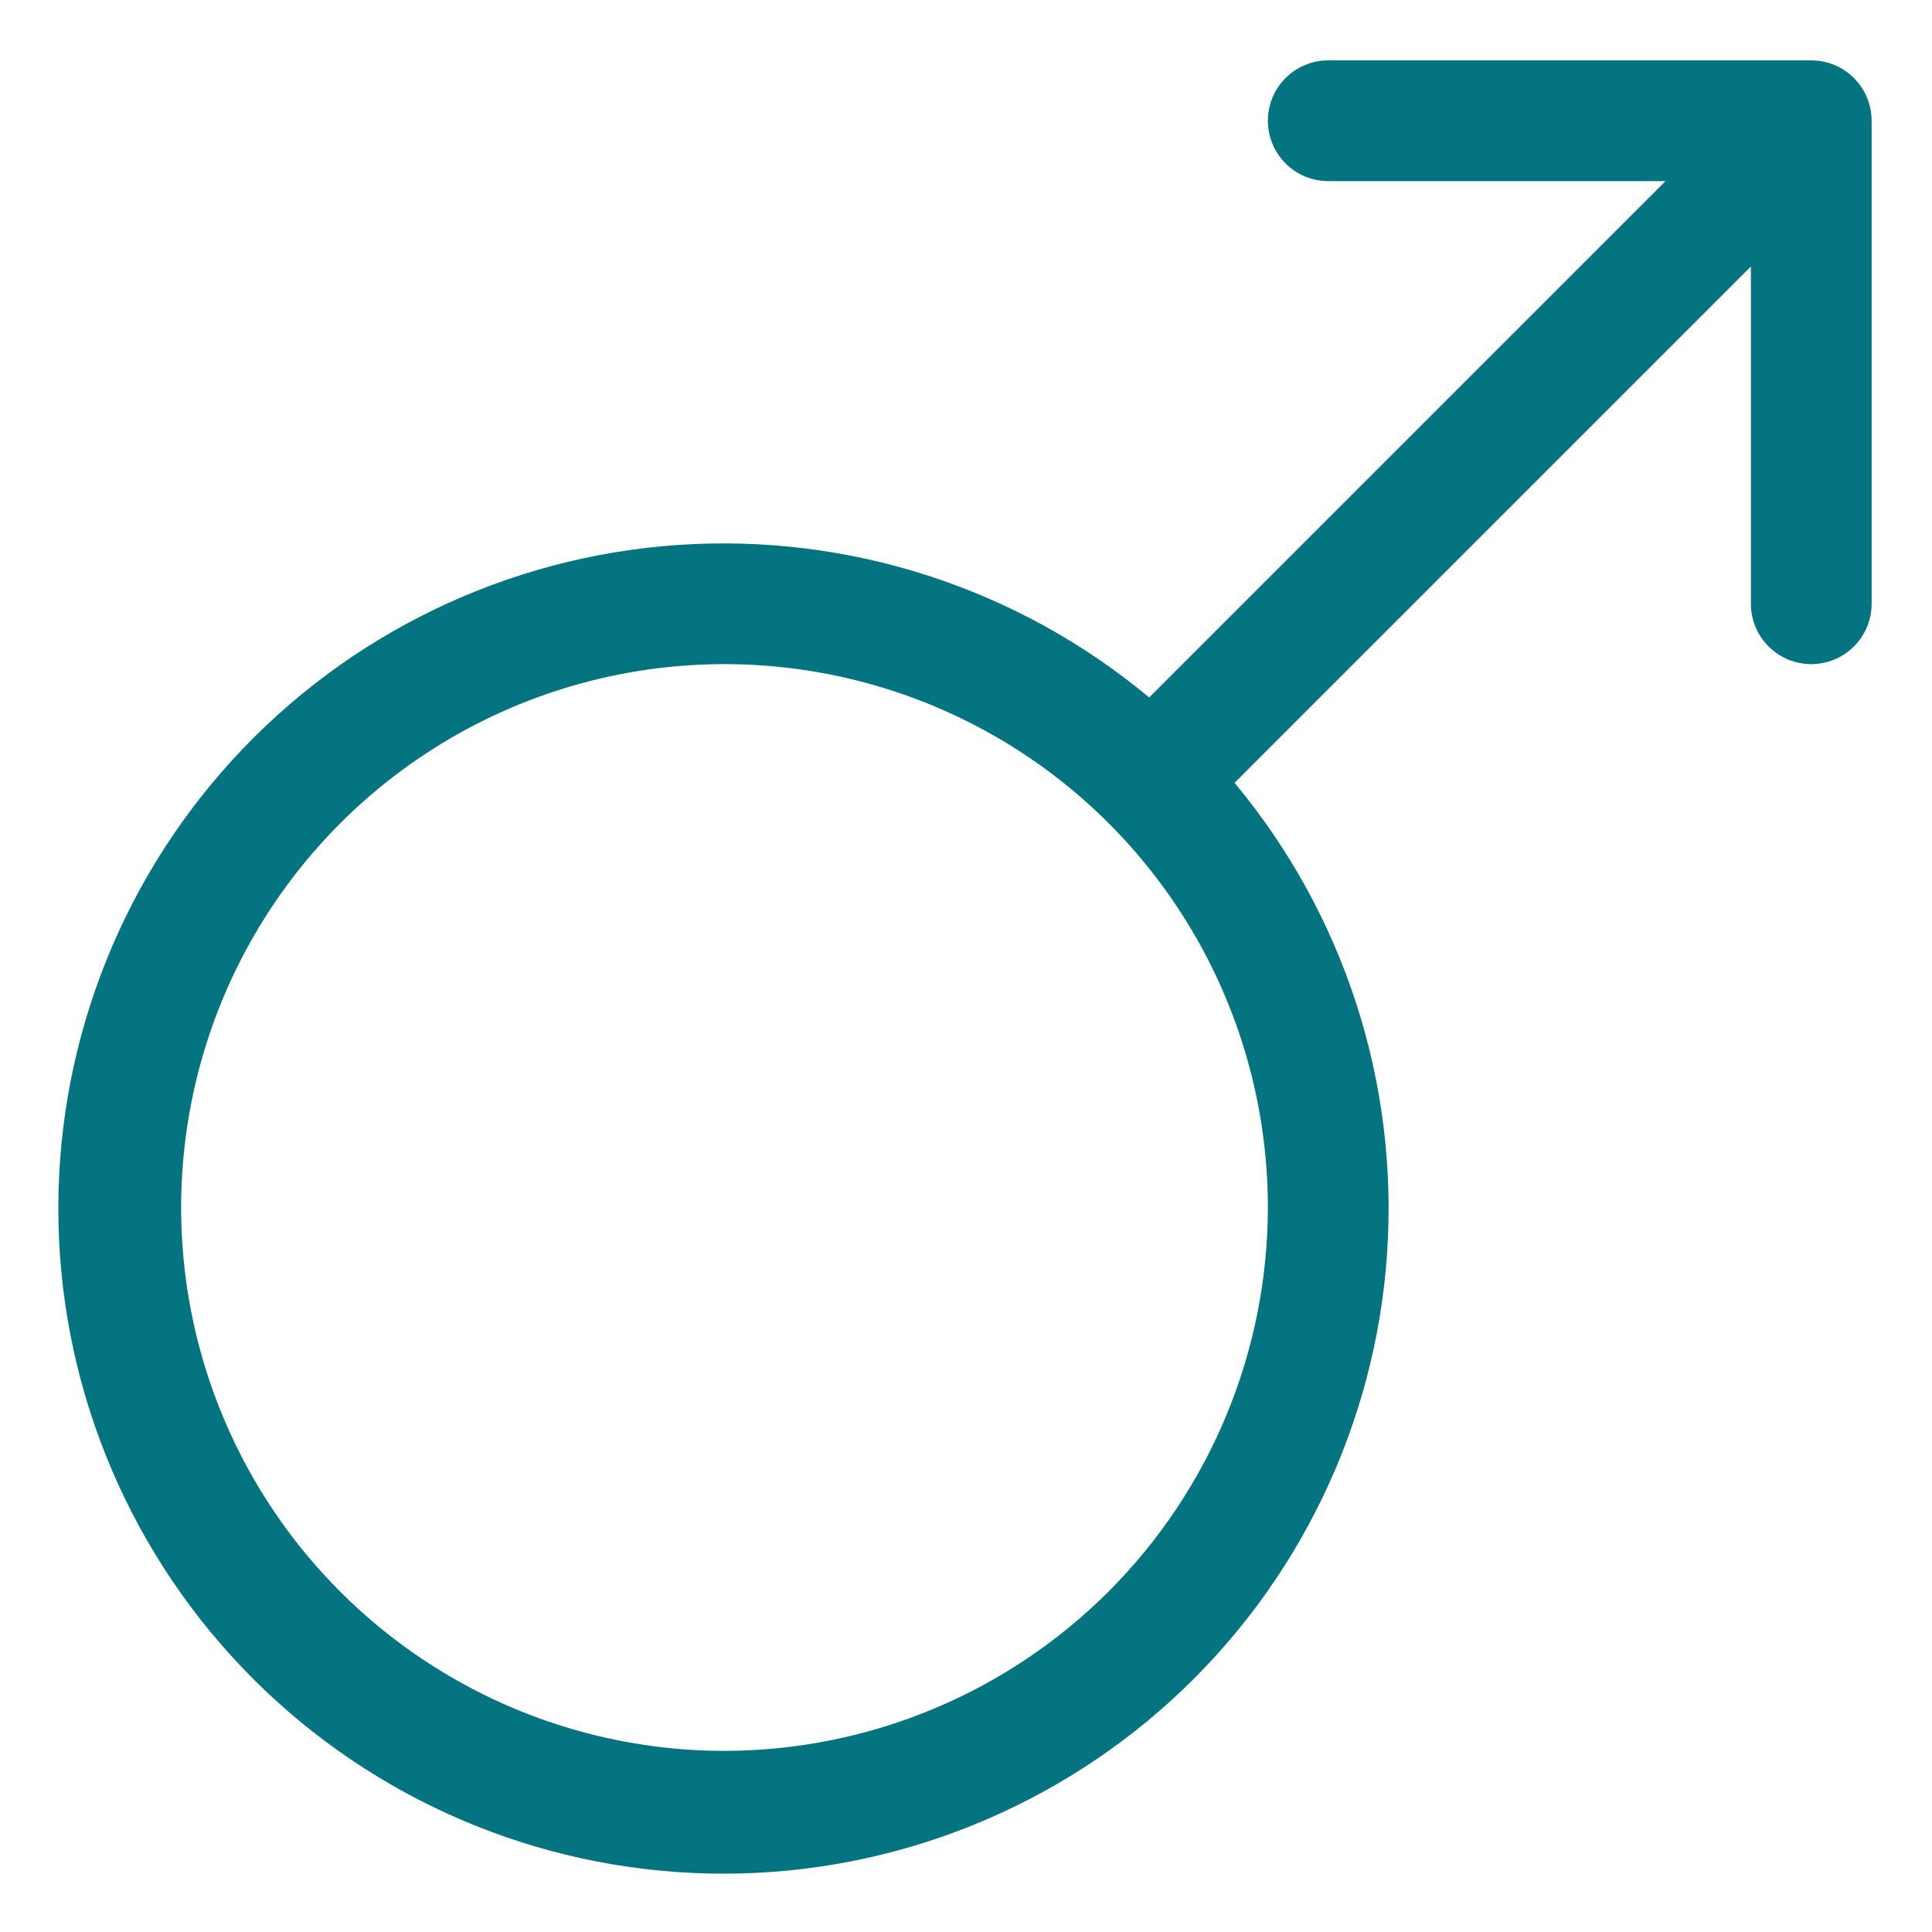 <svg width="32" height="32" viewBox="0 0 32 32" fill="none" xmlns="http://www.w3.org/2000/svg">
<path d="M30 1H22C21.735 1 21.48 1.105 21.293 1.293C21.105 1.48 21 1.735 21 2C21 2.265 21.105 2.52 21.293 2.707C21.48 2.895 21.735 3 22 3H27.586L19.034 11.552C16.855 9.737 14.061 8.833 11.233 9.026C8.404 9.219 5.759 10.495 3.847 12.589C1.935 14.683 0.904 17.433 0.969 20.267C1.033 23.102 2.188 25.802 4.193 27.807C6.198 29.812 8.898 30.967 11.733 31.031C14.567 31.096 17.317 30.065 19.411 28.153C21.505 26.241 22.781 23.596 22.974 20.767C23.168 17.939 22.263 15.145 20.448 12.966L29 4.414V10C29 10.265 29.105 10.52 29.293 10.707C29.48 10.895 29.735 11 30 11C30.265 11 30.52 10.895 30.707 10.707C30.895 10.52 31 10.265 31 10V2C31 1.735 30.895 1.48 30.707 1.293C30.52 1.105 30.265 1 30 1ZM12 29C10.22 29 8.48 28.472 7 27.483C5.52 26.494 4.366 25.089 3.685 23.444C3.004 21.8 2.826 19.99 3.173 18.244C3.52 16.498 4.377 14.895 5.636 13.636C6.895 12.377 8.498 11.52 10.244 11.173C11.99 10.826 13.8 11.004 15.444 11.685C17.089 12.366 18.494 13.52 19.483 15C20.472 16.48 21 18.22 21 20C20.997 22.386 20.048 24.674 18.361 26.361C16.674 28.048 14.386 28.997 12 29Z" fill="#047481"/>
</svg>
